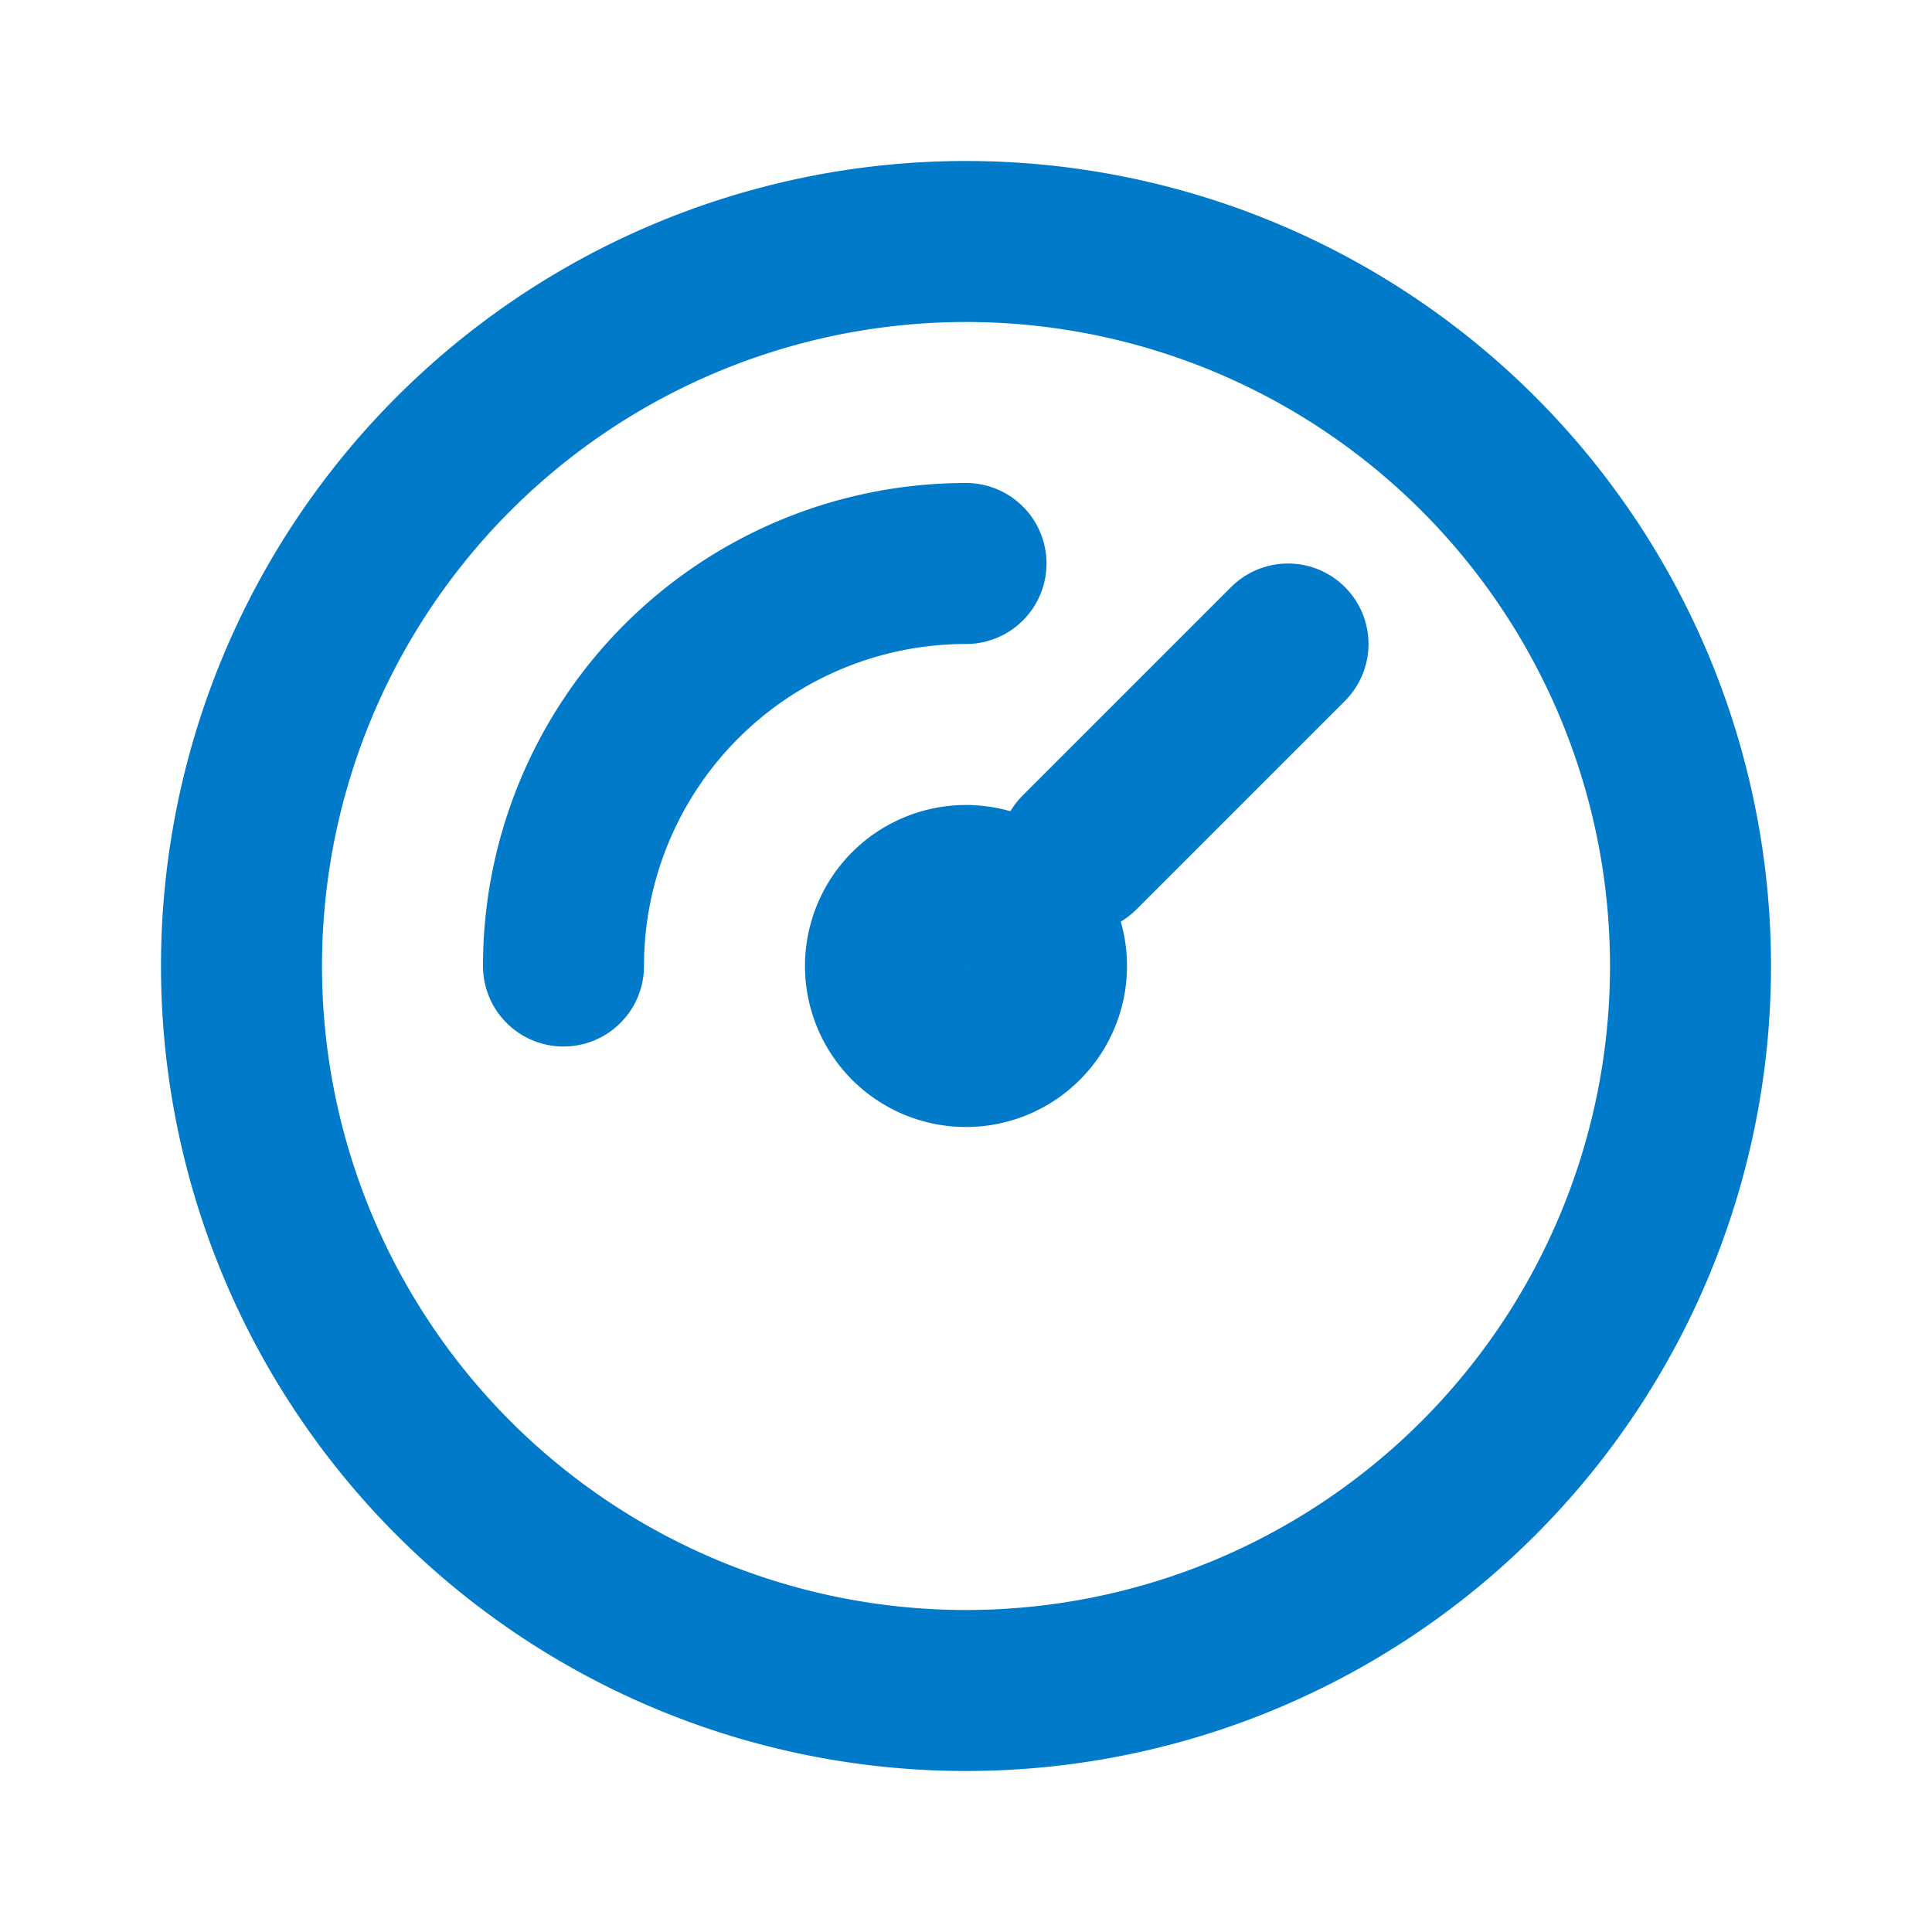 <?xml version="1.0" encoding="UTF-8" standalone="no"?> <svg xmlns:inkscape="http://www.inkscape.org/namespaces/inkscape" xmlns:sodipodi="http://sodipodi.sourceforge.net/DTD/sodipodi-0.dtd" xmlns="http://www.w3.org/2000/svg" xmlns:svg="http://www.w3.org/2000/svg" class="icon icon-tabler icon-tabler-gauge" width="24" height="24" viewBox="0 0 24 24" stroke-width="2" stroke="currentColor" fill="none" stroke-linecap="round" stroke-linejoin="round" version="1.1" id="svg949" sodipodi:docname="fast-blue.svg" inkscape:version="1.1.2 (0a00cf5339, 2022-02-04)"><defs id="defs953"></defs><path stroke="none" d="M0 0h24v24H0z" fill="none" id="path939"></path><path d="M12 12m-9 0a9 9 0 1 0 18 0a9 9 0 1 0 -18 0" id="path941" style="stroke:#027aca;stroke-opacity:1"></path><path d="M12 12m-1 0a1 1 0 1 0 2 0a1 1 0 1 0 -2 0" id="path943" style="stroke:#027aca;stroke-opacity:1"></path><path d="M13.41 10.59l2.59 -2.59" id="path945" style="stroke:#027aca;stroke-opacity:1"></path><path d="M7 12a5 5 0 0 1 5 -5" id="path947" style="stroke:#027aca;stroke-opacity:1"></path></svg> 
